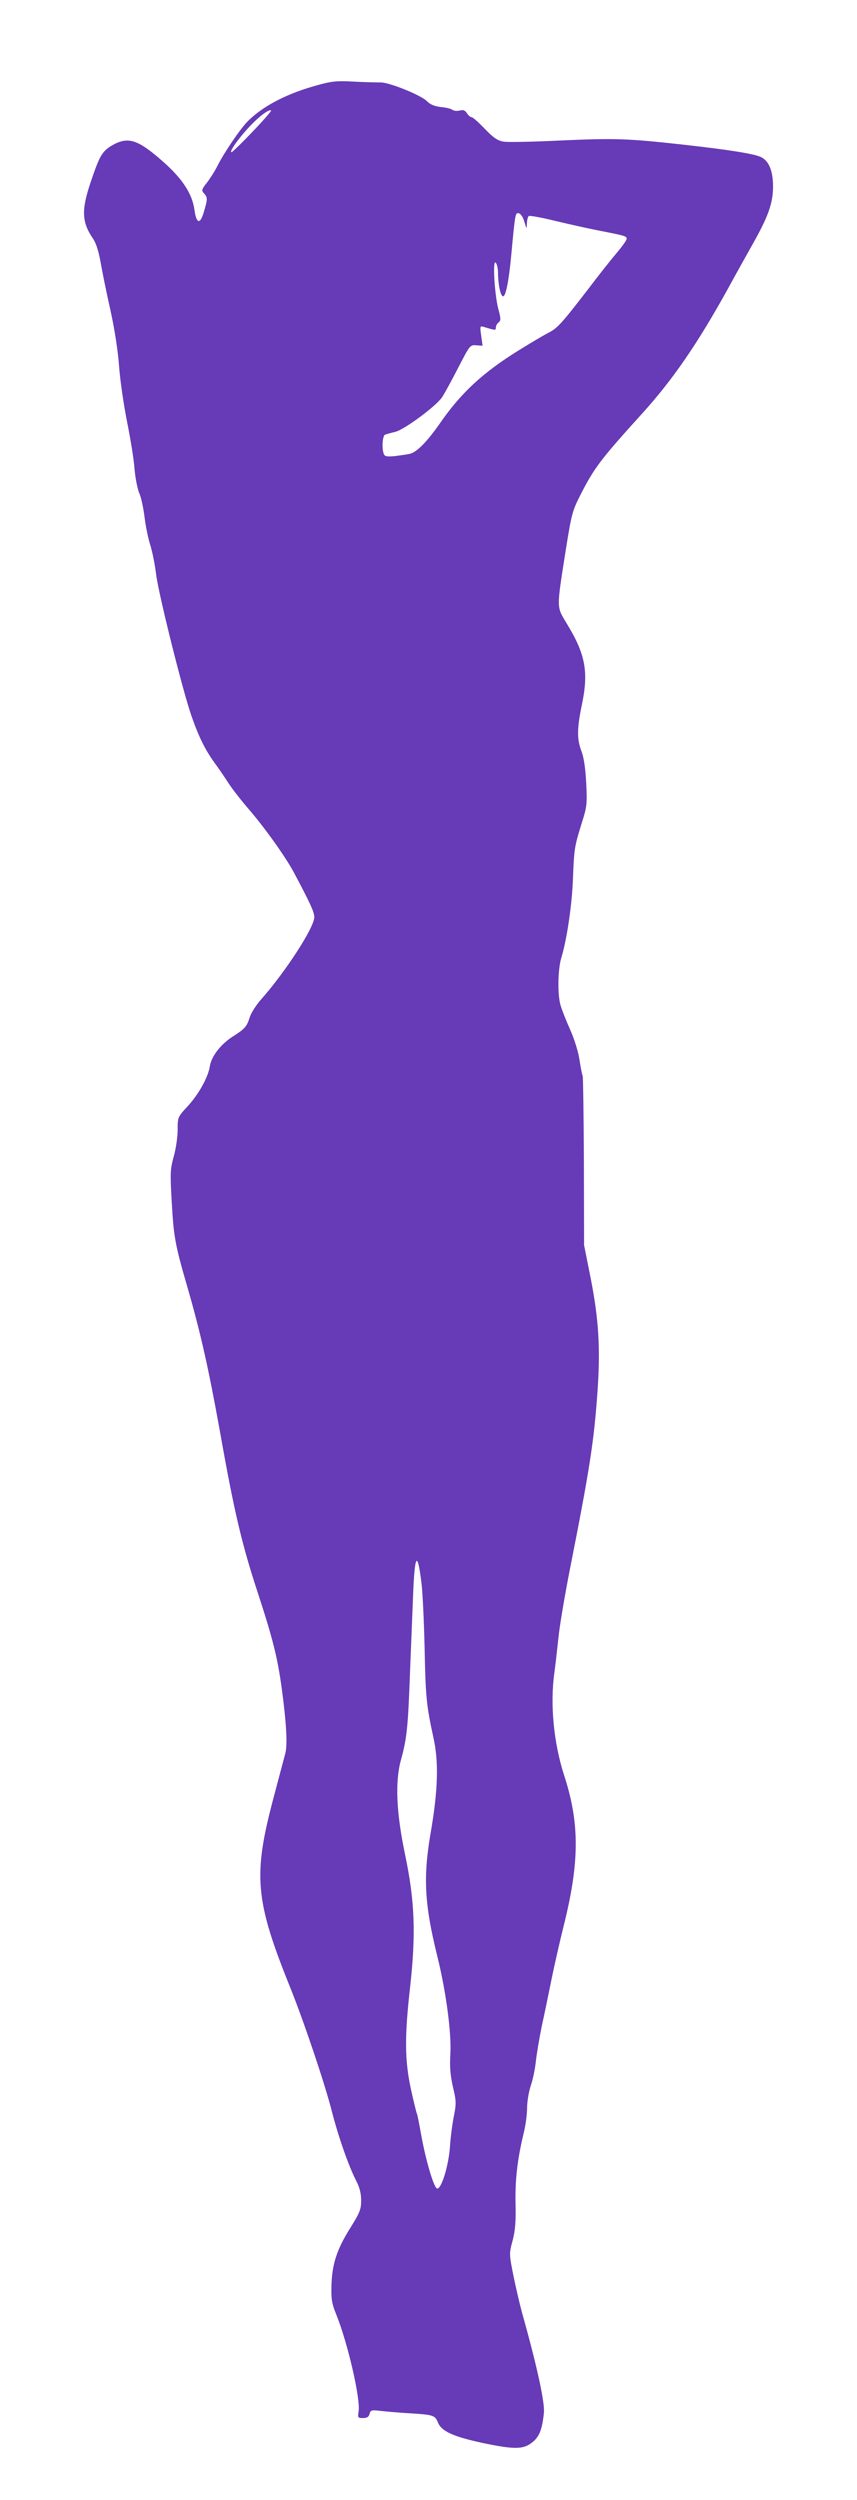 <?xml version="1.0" standalone="no"?>
<!DOCTYPE svg PUBLIC "-//W3C//DTD SVG 20010904//EN"
 "http://www.w3.org/TR/2001/REC-SVG-20010904/DTD/svg10.dtd">
<svg version="1.0" xmlns="http://www.w3.org/2000/svg"
 width="439pt" height="1280pt" viewBox="0 0 439 1280"
 preserveAspectRatio="xMidYMid meet">
<g transform="translate(0,1280) scale(0.1,-0.1)"
fill="#673ab7" stroke="none">
<path d="M1630 12365 c-156 -42 -281 -106 -360 -185 -39 -39 -120 -158 -156
-229 -13 -26 -37 -64 -54 -86 -27 -34 -29 -40 -15 -55 19 -21 19 -29 -1 -96
-19 -65 -38 -60 -48 12 -11 81 -61 158 -158 244 -132 117 -182 133 -265 85
-50 -30 -63 -52 -109 -189 -48 -142 -45 -204 12 -287 16 -23 29 -65 39 -120 8
-46 30 -156 50 -244 22 -99 39 -210 45 -290 5 -71 24 -200 41 -285 17 -85 35
-193 38 -240 4 -47 15 -102 24 -124 10 -21 21 -75 27 -120 5 -44 18 -109 29
-144 11 -34 25 -104 31 -155 14 -106 137 -599 182 -726 37 -106 70 -171 116
-235 20 -27 53 -75 72 -105 20 -31 68 -92 106 -136 81 -94 186 -241 230 -323
84 -158 104 -202 104 -228 -1 -54 -148 -280 -271 -419 -26 -29 -52 -70 -59
-91 -16 -51 -25 -61 -88 -101 -62 -40 -109 -101 -117 -152 -9 -56 -55 -140
-112 -203 -53 -57 -53 -58 -53 -123 0 -36 -9 -97 -20 -136 -18 -65 -19 -85
-10 -238 10 -175 17 -214 80 -431 68 -235 108 -415 166 -735 73 -412 112 -579
195 -831 79 -242 101 -333 123 -494 23 -172 29 -280 18 -325 -6 -22 -33 -125
-61 -230 -106 -399 -95 -524 89 -979 69 -173 174 -484 210 -626 33 -129 86
-280 124 -354 18 -35 26 -65 26 -102 0 -46 -7 -62 -54 -138 -70 -111 -95 -187
-98 -296 -2 -72 2 -95 25 -151 59 -147 124 -430 114 -495 -5 -32 -4 -34 22
-34 21 0 30 6 34 21 5 20 11 21 54 16 26 -3 91 -9 143 -12 132 -8 138 -10 154
-49 18 -44 79 -71 226 -103 161 -34 209 -34 253 0 39 29 54 66 63 152 6 50
-32 228 -105 490 -16 55 -38 151 -51 214 -22 111 -22 114 -4 180 13 50 17 95
15 185 -3 123 9 228 40 358 11 42 19 103 19 136 0 32 9 84 19 114 11 31 22 87
26 124 4 38 18 121 31 184 14 63 36 171 50 240 14 69 41 187 60 264 83 329 84
529 5 773 -55 168 -74 369 -51 530 5 38 14 115 20 172 5 57 32 217 59 355 102
515 124 657 142 916 15 217 6 366 -35 575 l-34 170 -1 429 c-1 236 -4 432 -6
436 -2 4 -10 40 -16 81 -6 43 -27 110 -49 159 -21 47 -43 103 -49 125 -16 57
-13 182 4 240 29 95 55 271 60 405 6 158 8 166 45 286 27 84 28 98 23 205 -4
75 -12 130 -24 162 -24 62 -24 115 2 240 35 168 18 258 -78 415 -53 89 -53 69
-4 381 30 187 33 197 82 292 65 126 102 174 306 399 159 175 286 360 442 642
43 79 104 188 135 243 73 131 96 198 96 281 0 78 -21 129 -60 149 -33 17 -162
38 -405 65 -281 31 -343 33 -618 21 -142 -7 -276 -10 -298 -6 -30 5 -52 20
-96 66 -31 32 -61 59 -67 59 -6 0 -17 9 -24 20 -9 15 -19 19 -37 14 -14 -3
-31 -2 -38 4 -6 5 -33 12 -59 14 -32 4 -54 13 -70 29 -30 32 -198 99 -240 97
-18 0 -78 1 -133 4 -85 5 -113 3 -185 -17z m-336 -239 c-54 -57 -103 -104
-107 -105 -16 -2 29 63 83 122 53 58 109 101 119 91 2 -2 -40 -51 -95 -108z
m1392 -461 c12 -40 12 -40 13 -8 1 17 5 34 10 37 4 3 62 -7 127 -23 66 -16
169 -39 229 -51 139 -27 145 -29 145 -43 0 -7 -23 -39 -51 -72 -28 -33 -94
-116 -146 -185 -138 -179 -158 -201 -206 -225 -23 -12 -91 -52 -152 -90 -179
-111 -292 -215 -397 -366 -71 -102 -124 -156 -161 -163 -12 -3 -45 -7 -73 -11
-42 -4 -53 -2 -58 11 -11 28 -7 94 7 99 6 2 30 9 52 14 47 12 204 128 238 175
12 17 49 85 83 151 61 118 62 120 94 117 l32 -2 -7 51 c-7 48 -6 51 11 46 62
-19 64 -19 64 -4 0 8 6 20 14 26 12 10 12 19 0 64 -20 70 -31 253 -16 243 7
-4 12 -26 13 -49 0 -61 12 -120 25 -124 14 -5 31 77 44 222 19 205 20 207 38
203 9 -2 22 -21 28 -43z m-527 -6970 c6 -49 13 -198 16 -330 5 -251 9 -296 45
-460 28 -125 24 -270 -14 -489 -39 -228 -32 -364 34 -631 45 -182 73 -393 67
-501 -4 -67 0 -110 13 -168 17 -71 18 -85 5 -150 -8 -39 -17 -109 -20 -156 -7
-98 -43 -215 -65 -215 -17 0 -61 150 -85 289 -9 49 -17 92 -20 96 -2 4 -16 60
-30 124 -32 148 -33 269 -4 524 30 272 24 439 -26 677 -45 215 -52 373 -21
485 30 109 36 165 46 440 6 146 13 326 16 400 8 214 22 236 43 65z"/>
</g>
</svg>
